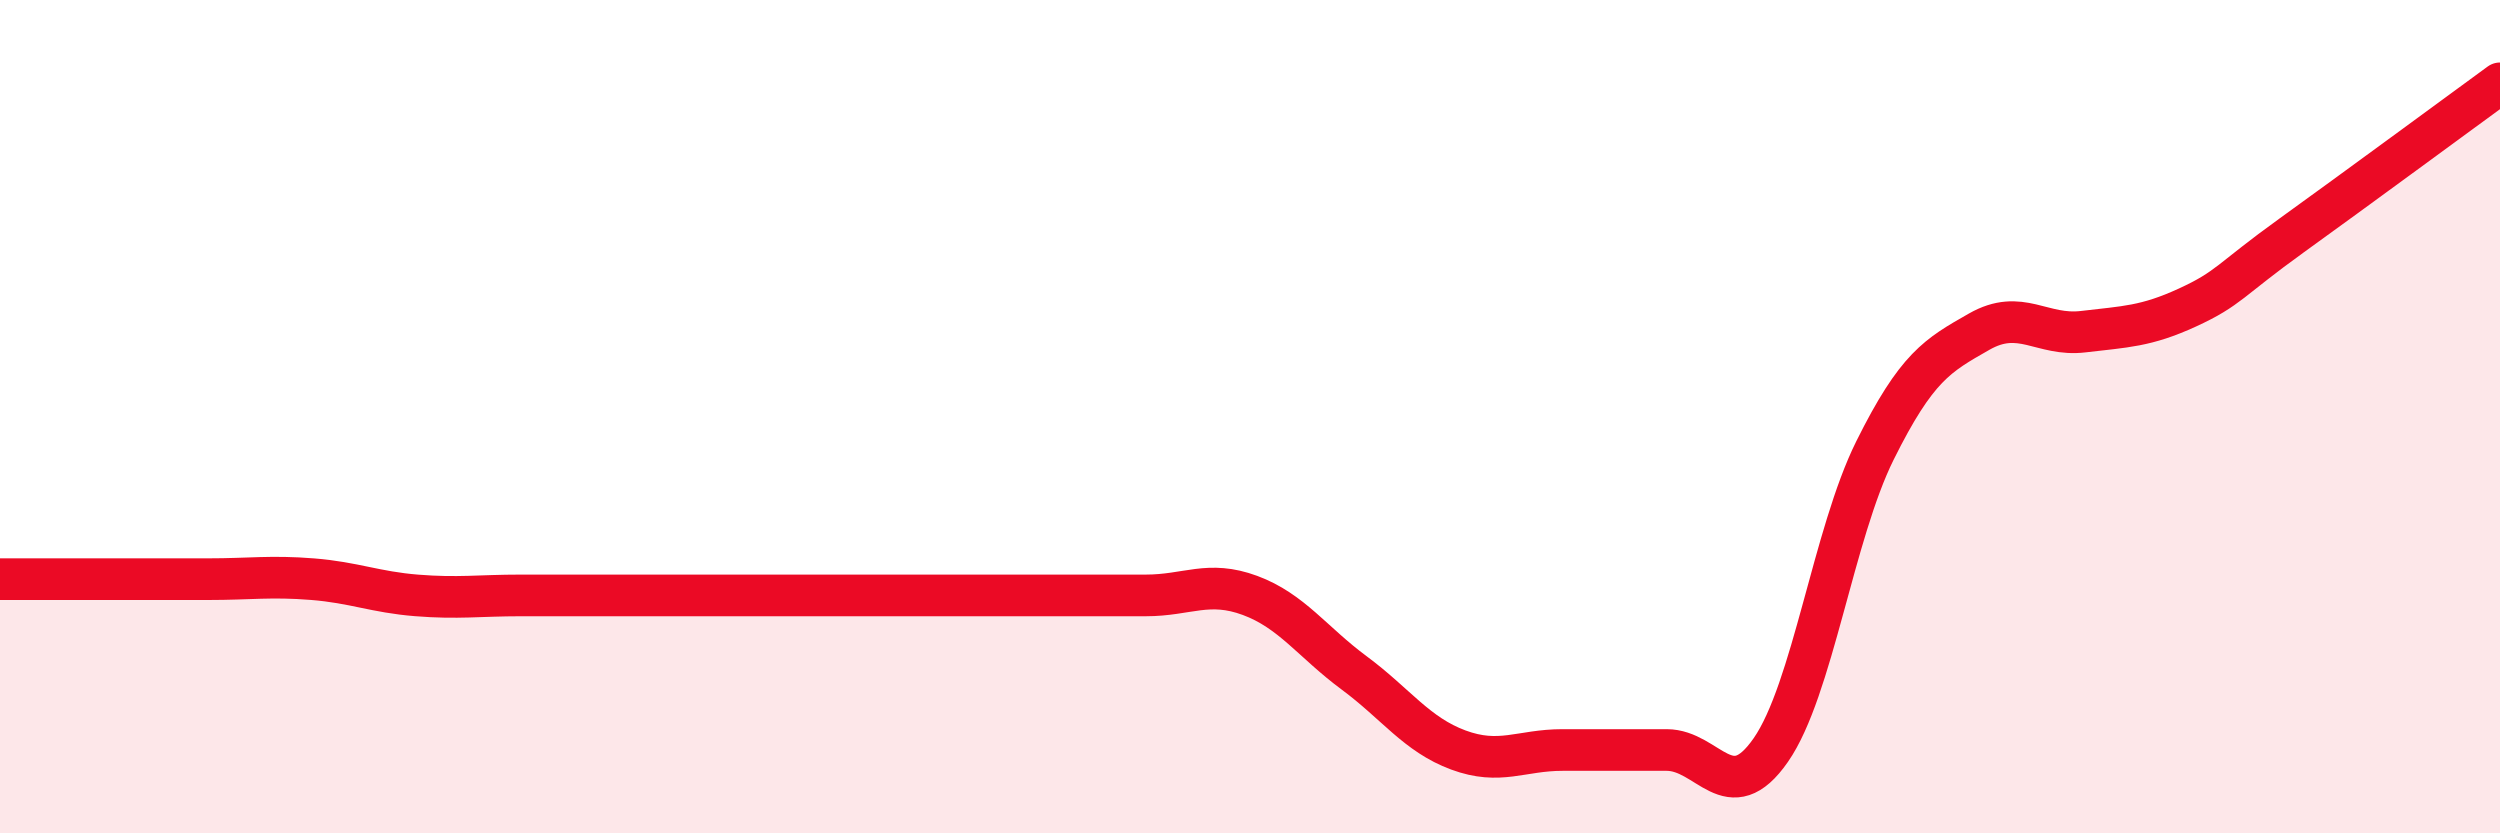
    <svg width="60" height="20" viewBox="0 0 60 20" xmlns="http://www.w3.org/2000/svg">
      <path
        d="M 0,13.9 C 0.5,13.9 1.5,13.9 2.5,13.9 C 3.5,13.9 4,13.9 5,13.9 C 6,13.9 6.5,13.82 7.5,13.9 C 8.5,13.98 9,14.21 10,14.29 C 11,14.37 11.5,14.29 12.5,14.29 C 13.5,14.29 14,14.29 15,14.29 C 16,14.29 16.5,14.29 17.5,14.29 C 18.5,14.29 19,14.29 20,14.29 C 21,14.29 21.5,14.29 22.5,14.29 C 23.5,14.29 24,14.29 25,14.29 C 26,14.29 26.5,14.29 27.5,14.29 C 28.5,14.29 29,13.92 30,14.29 C 31,14.66 31.5,15.41 32.5,16.15 C 33.5,16.89 34,17.63 35,18 C 36,18.37 36.5,18 37.5,18 C 38.5,18 39,18 40,18 C 41,18 41.5,19.44 42.5,18 C 43.5,16.56 44,12.82 45,10.81 C 46,8.8 46.5,8.53 47.5,7.96 C 48.5,7.39 49,8.08 50,7.96 C 51,7.84 51.5,7.84 52.5,7.38 C 53.5,6.92 53.5,6.73 55,5.65 C 56.5,4.57 59,2.73 60,2L60 20L0 20Z"
        fill="#EB0A25"
        opacity="0.1"
        stroke-linecap="round"
        stroke-linejoin="round"
      />
      <path
        d="M 0,13.9 C 0.5,13.9 1.5,13.9 2.5,13.9 C 3.5,13.9 4,13.9 5,13.9 C 6,13.9 6.5,13.82 7.5,13.9 C 8.5,13.98 9,14.21 10,14.29 C 11,14.37 11.5,14.29 12.5,14.29 C 13.5,14.29 14,14.29 15,14.29 C 16,14.29 16.5,14.29 17.5,14.29 C 18.5,14.29 19,14.29 20,14.29 C 21,14.29 21.5,14.29 22.5,14.29 C 23.5,14.29 24,14.29 25,14.29 C 26,14.29 26.5,14.29 27.5,14.29 C 28.5,14.29 29,13.92 30,14.29 C 31,14.66 31.5,15.41 32.5,16.15 C 33.5,16.89 34,17.63 35,18 C 36,18.37 36.5,18 37.5,18 C 38.5,18 39,18 40,18 C 41,18 41.5,19.44 42.5,18 C 43.5,16.56 44,12.82 45,10.81 C 46,8.8 46.5,8.53 47.5,7.96 C 48.5,7.39 49,8.08 50,7.96 C 51,7.84 51.5,7.84 52.5,7.38 C 53.5,6.92 53.5,6.73 55,5.65 C 56.5,4.57 59,2.73 60,2"
        stroke="#EB0A25"
        stroke-width="1"
        fill="none"
        stroke-linecap="round"
        stroke-linejoin="round"
      />
    </svg>
  